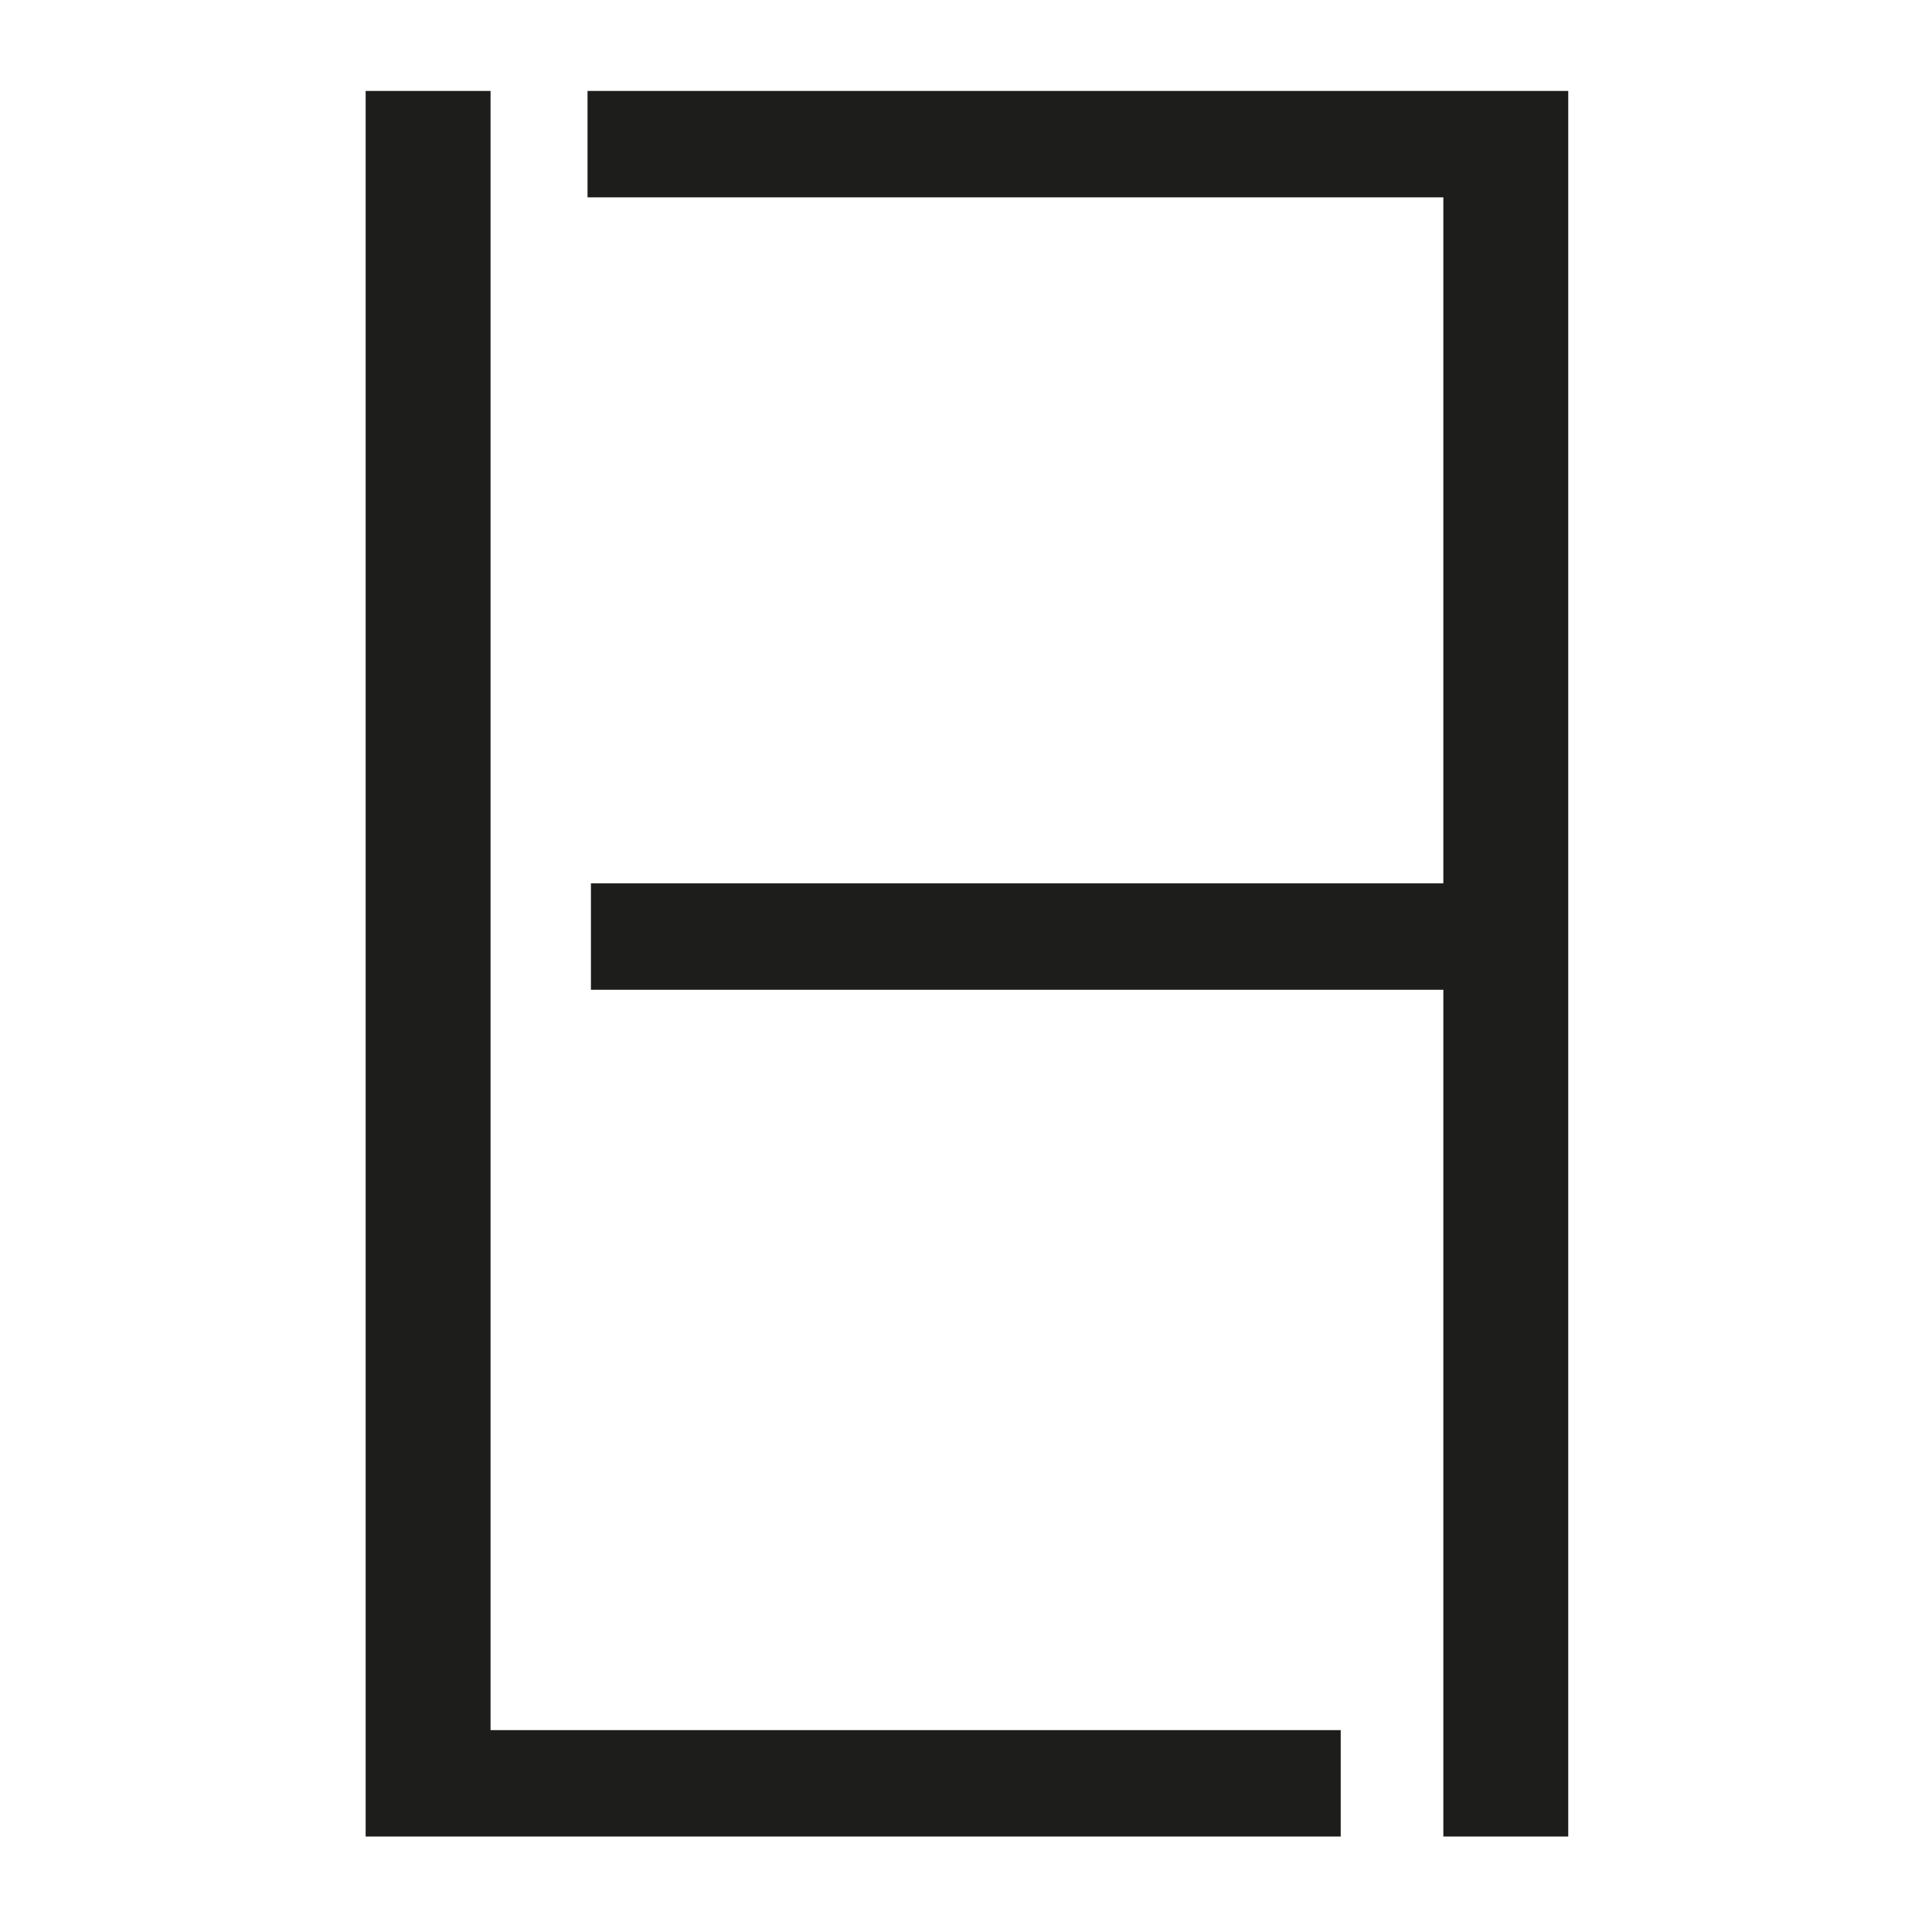 <?xml version="1.0" encoding="UTF-8"?>
<svg xmlns="http://www.w3.org/2000/svg" id="Ebene_1" width="512" height="512" version="1.1" viewBox="0 0 512 512">
  <defs>
    <style>
      .st0 {
        fill: #1d1d1b;
      }
    </style>
  </defs>
  <polygon class="st0" points="155.7 24.1 155.7 52.3 382.5 52.3 382.5 234.1 156.6 234.1 156.6 262.3 382.5 262.3 382.5 486.7 415.6 486.7 415.6 24.1 155.7 24.1"></polygon>
  <polygon class="st0" points="96.9 24.1 96.9 486.7 355.3 486.7 355.3 458.5 130 458.5 130 24.1 96.9 24.1"></polygon>
</svg>
